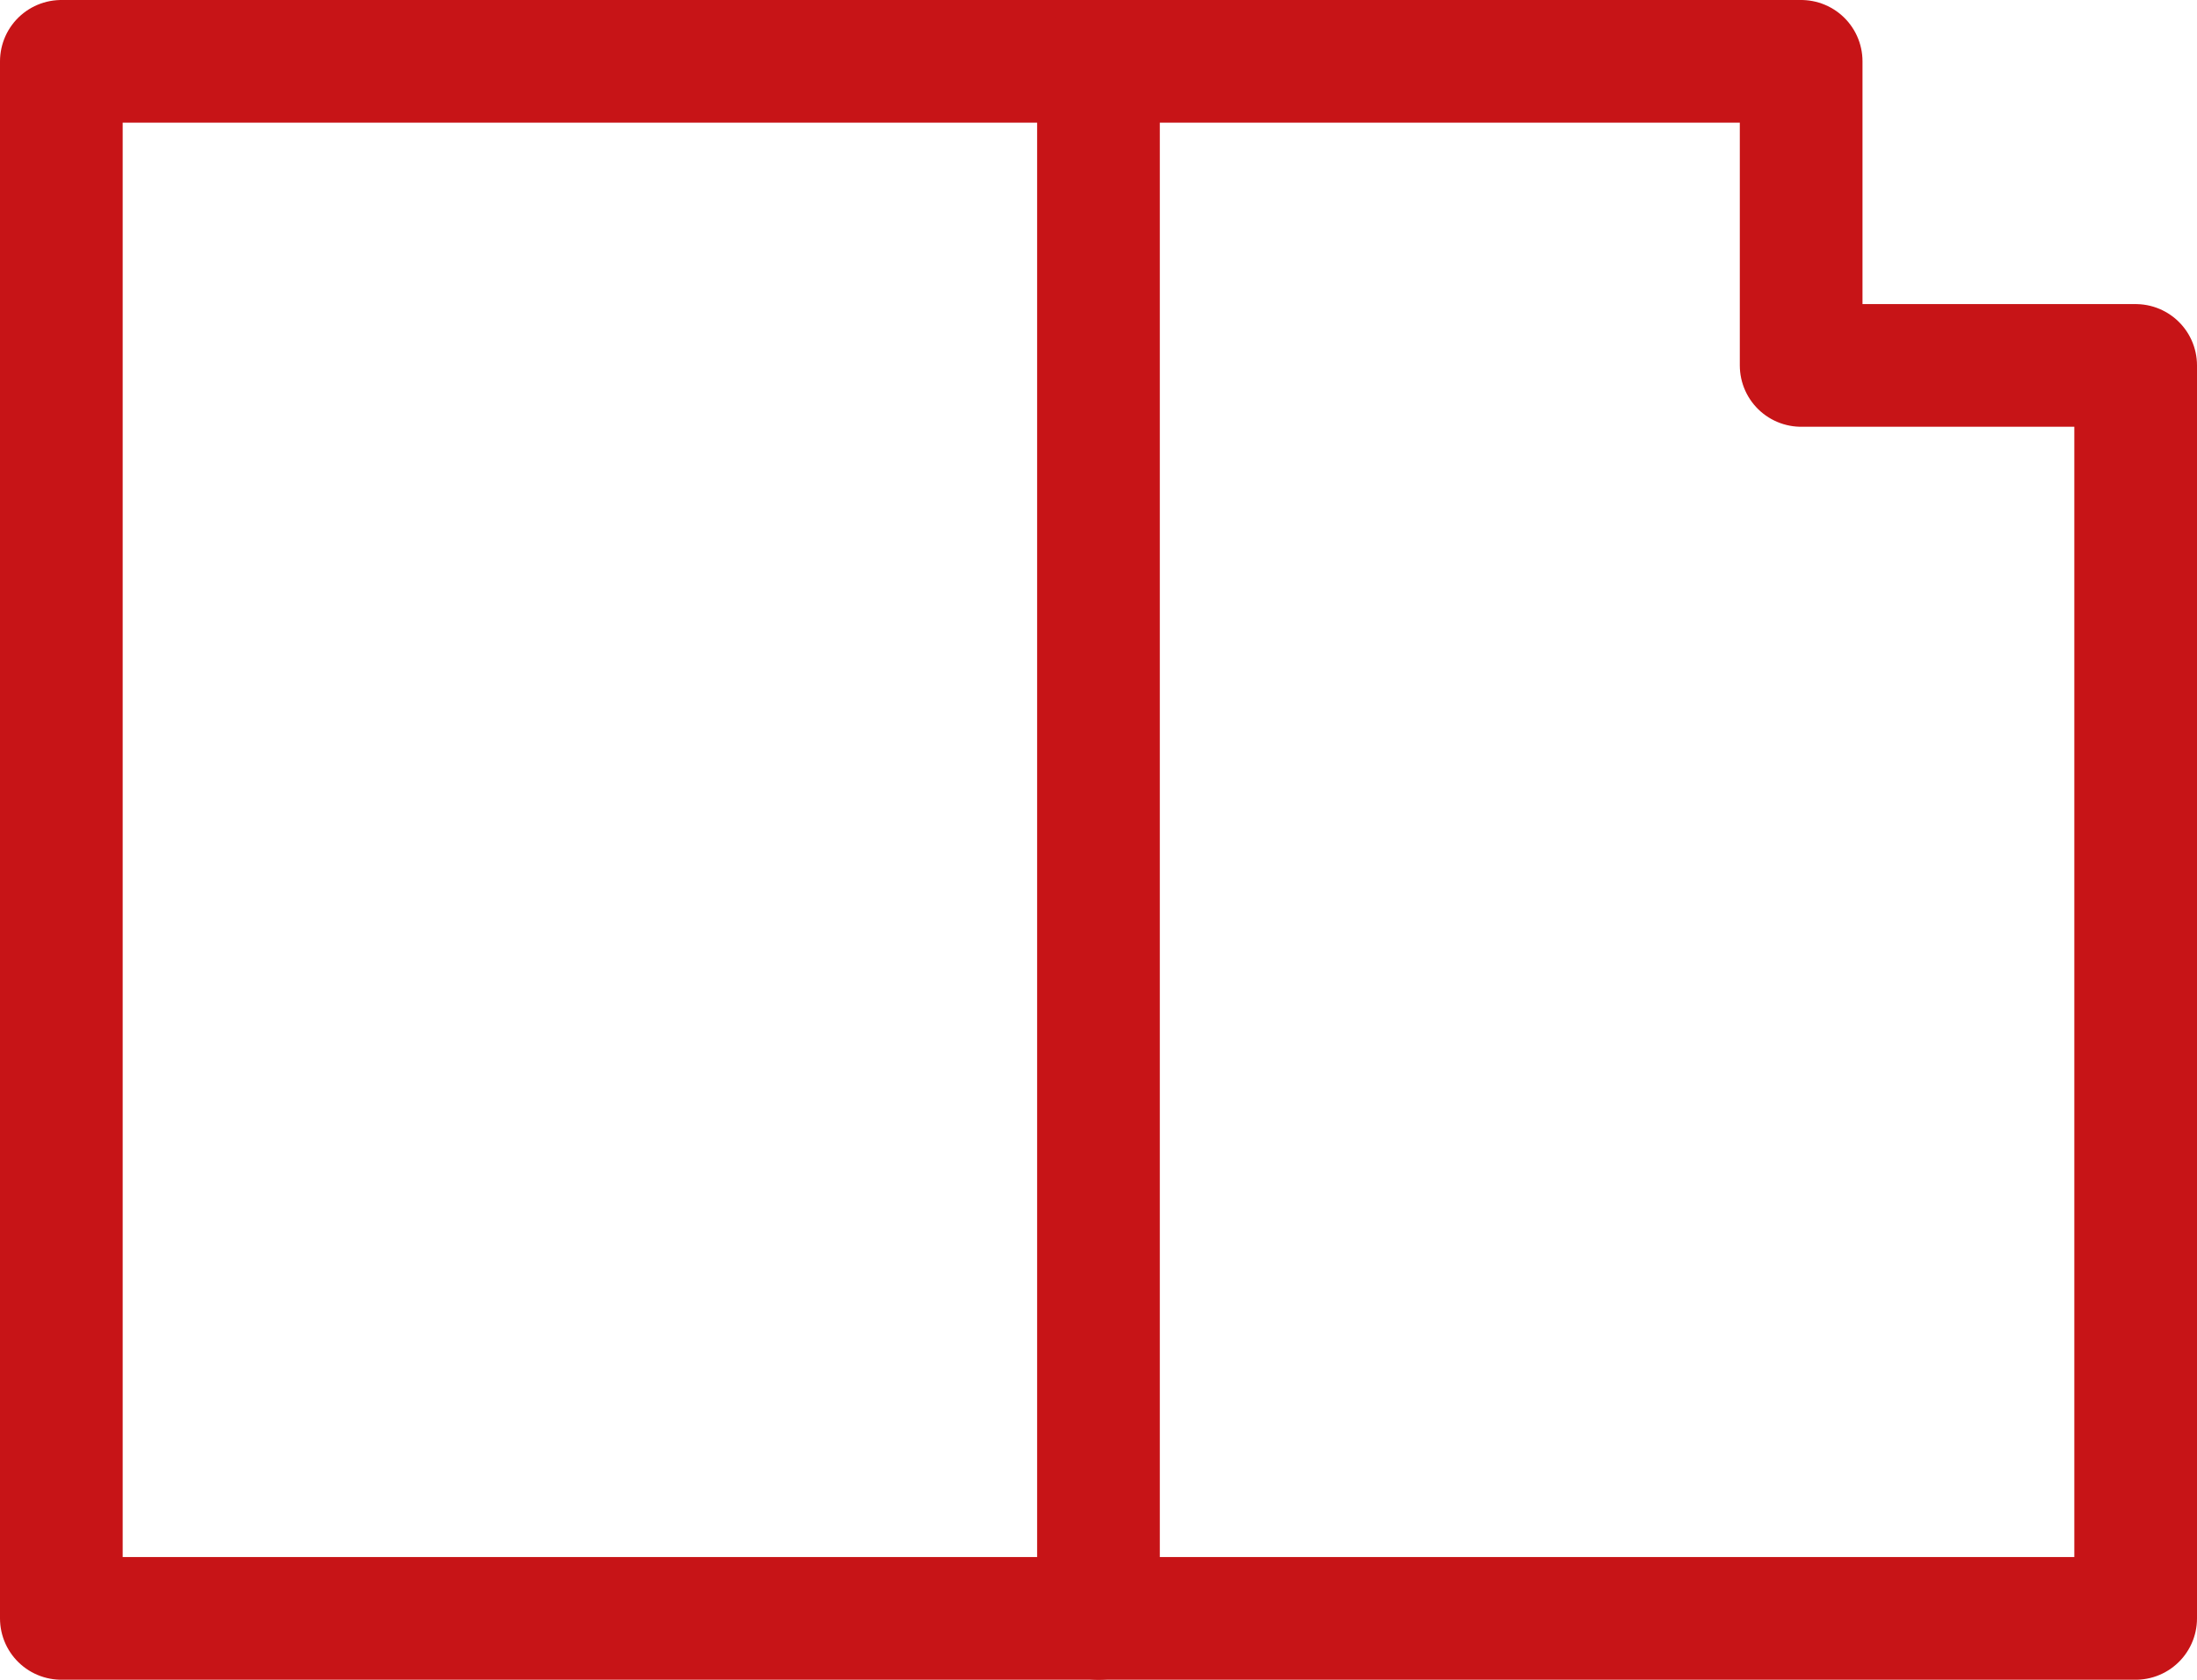 <?xml version="1.0" encoding="utf-8"?>
<!-- Generator: Adobe Illustrator 16.0.0, SVG Export Plug-In . SVG Version: 6.00 Build 0)  -->
<!DOCTYPE svg PUBLIC "-//W3C//DTD SVG 1.1//EN" "http://www.w3.org/Graphics/SVG/1.1/DTD/svg11.dtd">
<svg version="1.1" id="Capa_2" xmlns="http://www.w3.org/2000/svg" xmlns:xlink="http://www.w3.org/1999/xlink" x="0px" y="0px"
	 width="35.815px" height="27.387px" viewBox="0 0 35.815 27.387" enable-background="new 0 0 35.815 27.387" xml:space="preserve">
<polygon fill="none" stroke="#c71417" stroke-width="2" stroke-linecap="round" stroke-linejoin="round" stroke-miterlimit="10" points="
	34.815,26.387 1,26.387 1,1 29.362,1 29.362,5.958 34.815,5.958 "/>
<path fill="none" stroke="#c71417" stroke-width="2" stroke-linecap="round" stroke-linejoin="round" stroke-miterlimit="10" d="
	M29.023,7.66"/>
<line fill="none" stroke="#c71417" stroke-width="2" stroke-linecap="round" stroke-linejoin="round" stroke-miterlimit="10" x1="17.907" y1="1" x2="17.907" y2="26.387"/>
</svg>
